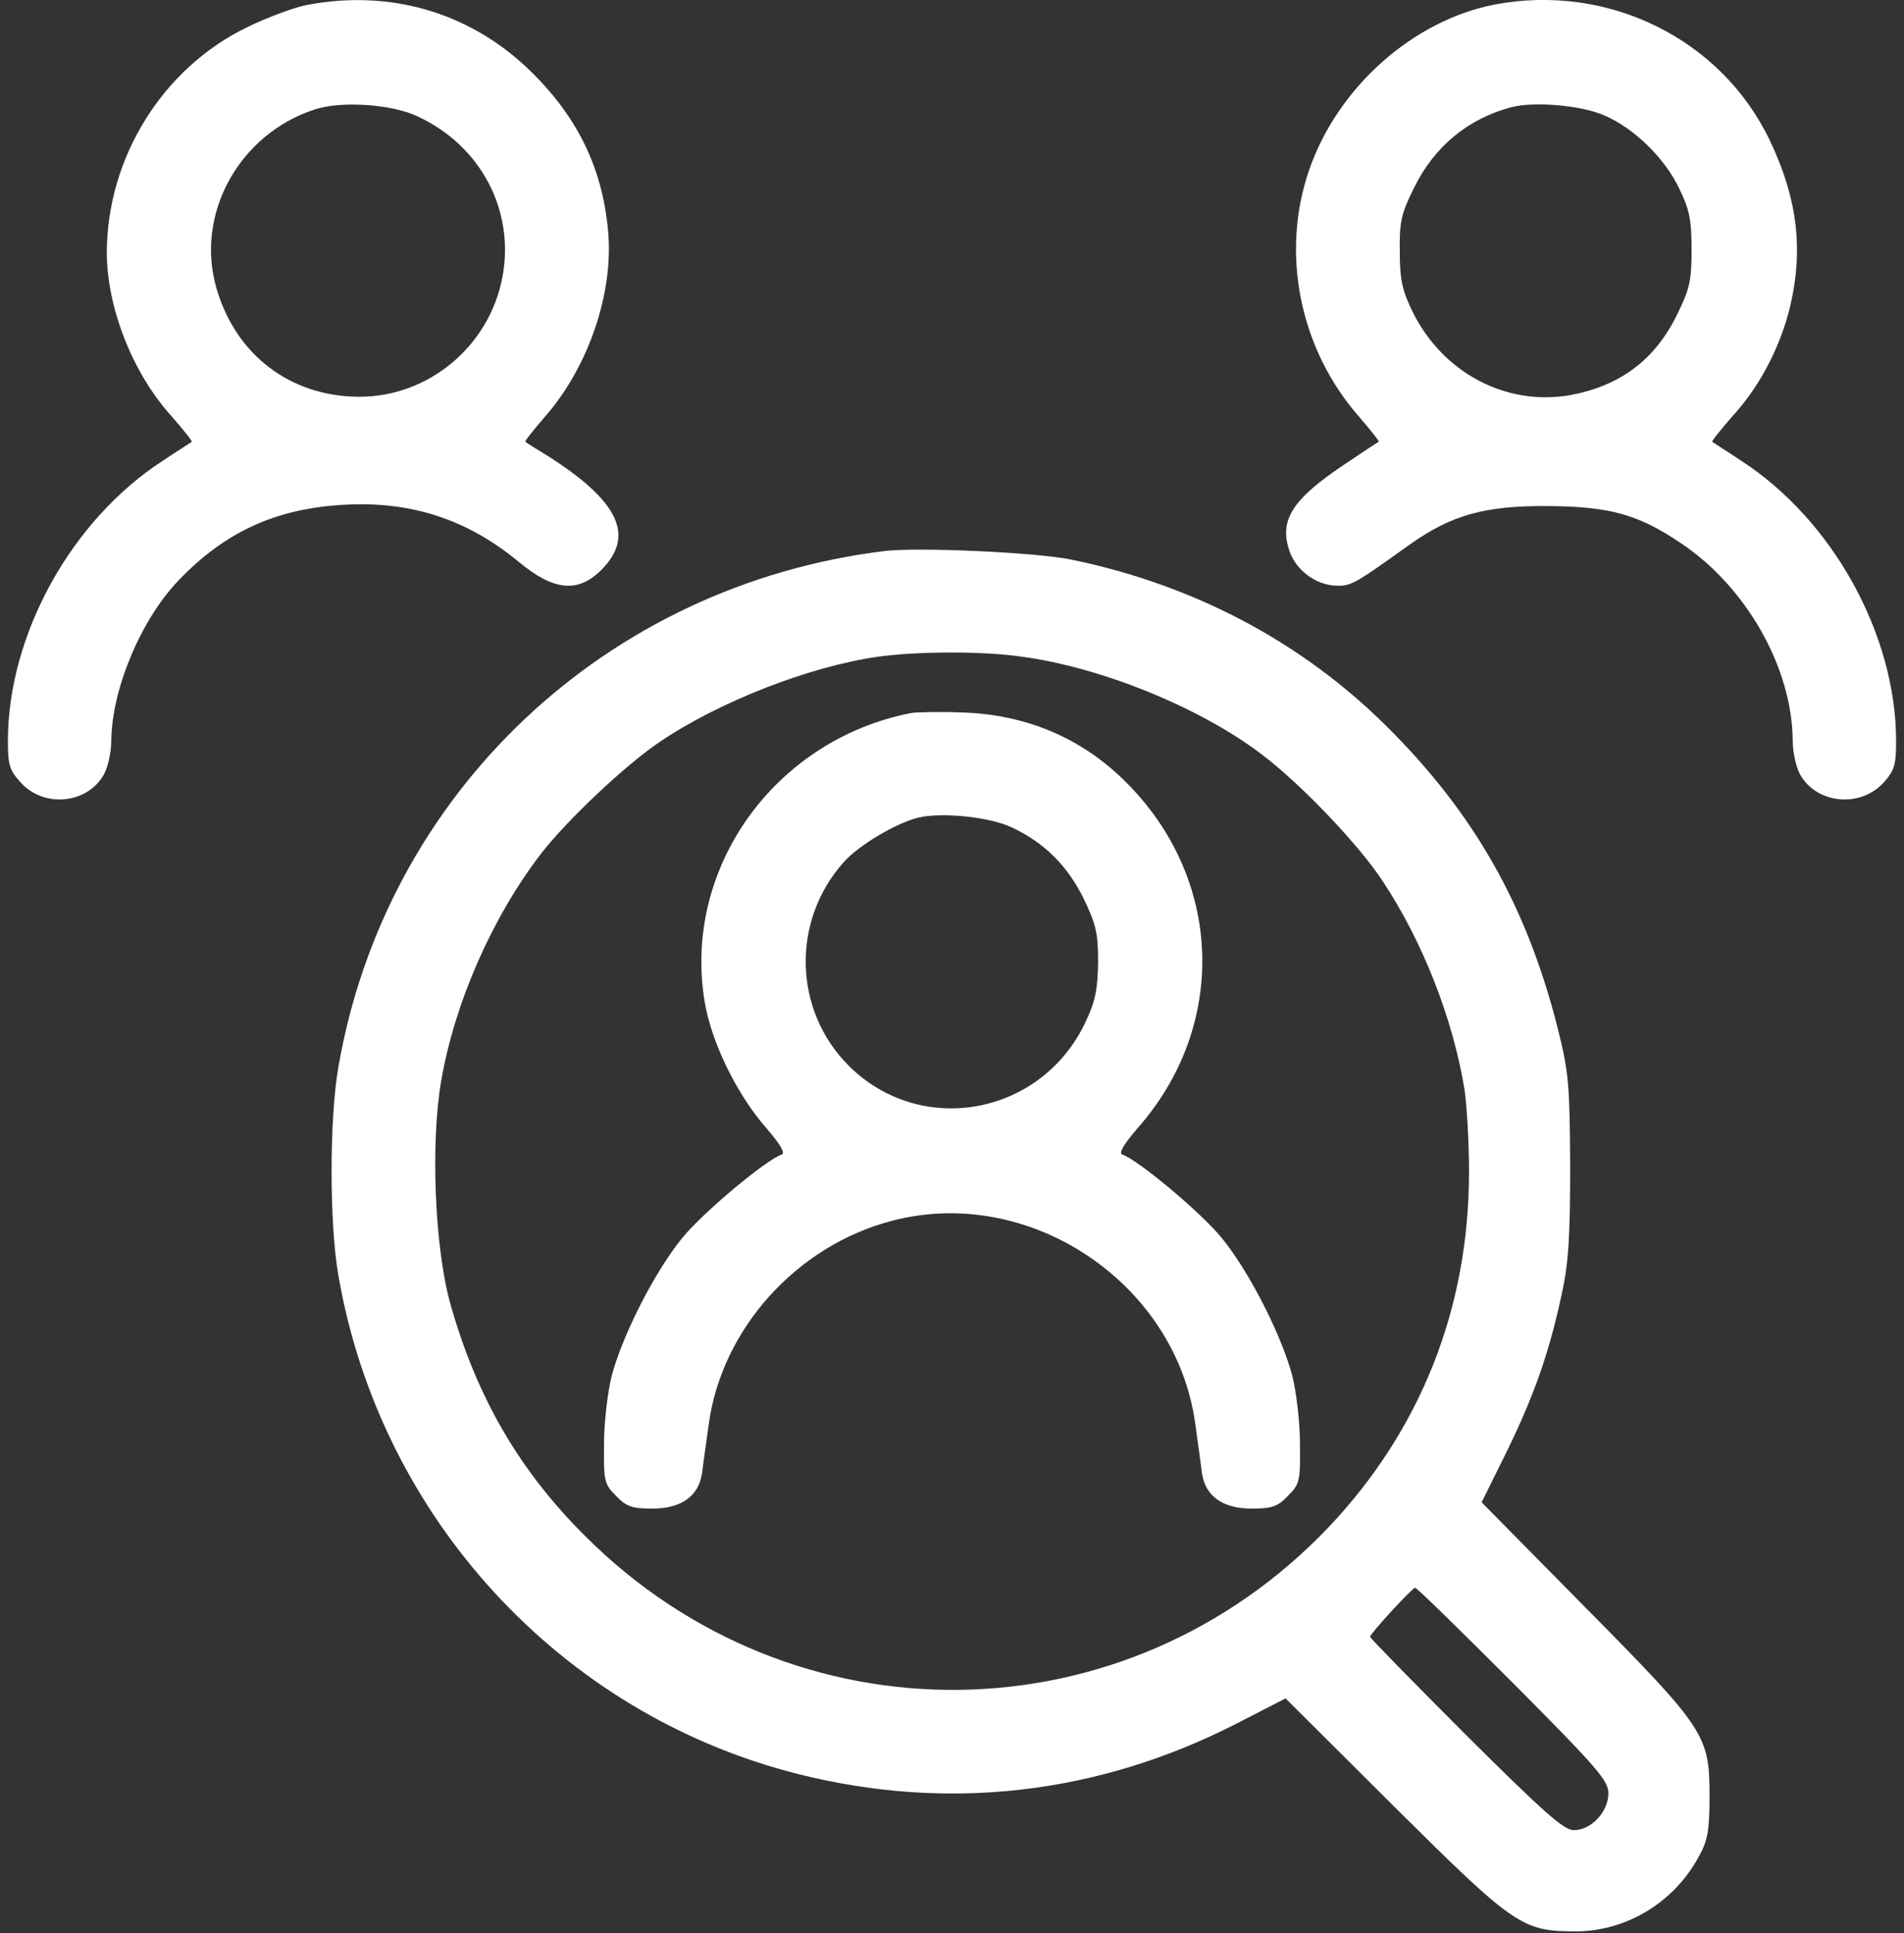<svg width="134" height="136" viewBox="0 0 134 136" fill="none" xmlns="http://www.w3.org/2000/svg">
<rect x="0" y="0" width="134" height="136" fill="#333333" stroke="none"/>
<path d="M21.596 0.352C20.741 0.511 18.843 1.207 17.419 1.903C11.439 4.782 7.516 11.11 7.516 17.818C7.547 21.678 9.319 26.203 12.009 29.209C12.895 30.221 13.559 31.044 13.496 31.075C13.432 31.139 12.515 31.708 11.471 32.404C5.016 36.581 0.555 44.649 0.555 52.148C0.555 53.793 0.681 54.205 1.441 55.027C3.086 56.894 6.25 56.546 7.357 54.395C7.611 53.888 7.832 52.876 7.832 52.117C7.864 48.509 9.889 43.637 12.546 40.852C15.837 37.404 19.444 35.758 24.285 35.505C28.968 35.252 32.891 36.549 36.467 39.492C38.966 41.58 40.675 41.738 42.32 40.093C44.725 37.688 43.554 35.252 38.523 32.056C37.732 31.582 37.036 31.139 36.973 31.075C36.91 31.044 37.543 30.253 38.334 29.335C41.403 25.855 43.206 20.602 42.795 16.236C42.384 11.68 40.517 7.978 37.005 4.687C32.86 0.827 27.354 -0.755 21.596 0.352ZM29.411 8.199C33.841 10.256 36.245 14.812 35.359 19.495C34.442 24.368 30.139 27.943 25.234 27.911C20.425 27.88 16.596 24.969 15.236 20.286C13.717 15.065 16.818 9.433 22.165 7.693C24 7.092 27.576 7.313 29.411 8.199Z" fill="white"/>
<path d="M105.19 0.321C99.463 1.428 94.179 6.111 92.154 11.901C90.097 17.786 91.458 24.558 95.666 29.335C96.457 30.253 97.09 31.044 97.027 31.075C96.963 31.107 95.856 31.835 94.591 32.689C90.952 35.125 90.034 36.581 90.73 38.701C91.173 40.093 92.597 41.169 94.053 41.2C95.097 41.232 95.35 41.074 99.242 38.289C102.153 36.233 104.494 35.568 108.924 35.6C113.258 35.632 115.252 36.17 118.226 38.163C122.877 41.232 126.136 46.959 126.168 52.117C126.168 52.876 126.389 53.888 126.642 54.395C127.75 56.546 130.914 56.894 132.591 55.027C133.319 54.205 133.445 53.793 133.445 52.148C133.445 44.649 128.984 36.581 122.529 32.404C121.485 31.708 120.567 31.139 120.504 31.075C120.441 31.044 121.105 30.221 121.991 29.209C123.89 27.12 125.345 24.304 126.01 21.457C126.927 17.502 126.484 13.895 124.554 9.876C121.137 2.725 113.164 -1.198 105.19 0.321ZM112.942 8.136C114.999 9.022 117.15 11.11 118.163 13.23C118.89 14.717 119.049 15.413 119.049 17.533C119.049 19.78 118.922 20.318 118.005 22.184C116.454 25.317 114.049 27.12 110.569 27.785C106.013 28.608 101.52 26.234 99.4 21.9C98.704 20.476 98.514 19.685 98.514 17.723C98.482 15.603 98.609 15.034 99.526 13.198C100.95 10.288 103.355 8.326 106.392 7.535C107.974 7.123 111.36 7.408 112.942 8.136Z" fill="white"/>
<path d="M62.254 38.764C42.605 41.169 27.133 55.818 23.811 75.088C23.178 78.726 23.178 86.067 23.811 89.706C26.753 106.76 39.473 120.587 56.147 124.795C66.684 127.453 77.252 126.25 87.028 121.251L90.477 119.479L98.103 127.073C106.646 135.553 107.12 135.869 110.98 135.869C114.524 135.837 117.878 133.781 119.587 130.554C120.188 129.478 120.314 128.718 120.314 126.377C120.314 122.074 120.061 121.662 111.518 113.025L104.273 105.684L106.045 102.109C107.943 98.217 109.019 95.211 109.905 91.066C110.379 88.946 110.506 87.111 110.506 82.08C110.474 76.322 110.411 75.467 109.652 72.43C107.468 63.728 103.735 57.179 97.533 51.041C91.553 45.124 83.991 41.137 75.385 39.365C72.948 38.859 64.627 38.479 62.254 38.764ZM71.936 46.2C77.568 46.959 84.529 49.807 88.832 53.097C91.553 55.154 95.635 59.425 97.312 61.988C100.159 66.291 102.248 71.67 103.07 76.638C103.229 77.714 103.387 80.34 103.387 82.428C103.387 92.015 100.001 100.558 93.546 107.393C79.245 122.454 55.862 122.738 41.181 108.057C36.498 103.406 33.524 98.217 31.689 91.699C30.582 87.712 30.297 80.371 31.056 76.005C32.005 70.531 34.632 64.551 38.049 60.09C39.852 57.748 43.966 53.857 46.402 52.211C50.547 49.395 56.907 46.896 61.779 46.2C64.532 45.82 69.12 45.788 71.936 46.2ZM106.488 118.404C112.468 124.415 113.195 125.27 113.195 126.155C113.195 127.453 111.993 128.75 110.759 128.75C110.063 128.75 108.671 127.516 103.165 122.042C99.463 118.34 96.426 115.239 96.426 115.145C96.426 114.923 99.368 111.727 99.59 111.696C99.685 111.664 102.786 114.702 106.488 118.404Z" fill="white"/>
<path d="M64.152 50.155C54.502 52.022 48.016 61.102 49.598 70.5C50.072 73.347 51.876 77.018 53.932 79.359C54.913 80.498 55.293 81.131 55.008 81.226C53.932 81.574 49.503 85.276 48.047 87.048C46.117 89.389 43.807 93.914 43.048 96.793C42.763 97.932 42.51 100.084 42.51 101.602C42.478 104.229 42.542 104.418 43.364 105.241C44.092 106 44.503 106.127 45.927 106.127C47.952 106.127 49.186 105.241 49.408 103.627C49.471 103.089 49.693 101.539 49.882 100.179C50.8 93.471 56.084 87.617 62.792 85.877C72.442 83.346 82.757 90.243 84.118 100.147C84.307 101.507 84.529 103.089 84.592 103.627C84.814 105.241 86.048 106.127 88.073 106.127C89.496 106.127 89.908 106 90.635 105.241C91.458 104.418 91.521 104.229 91.49 101.602C91.49 100.084 91.237 97.932 90.952 96.793C90.192 93.914 87.883 89.389 85.953 87.048C84.497 85.276 80.067 81.574 78.992 81.226C78.707 81.131 79.087 80.498 80.067 79.359C86.459 72.113 86.079 61.735 79.15 54.932C76.112 51.927 72.252 50.281 67.791 50.123C66.24 50.06 64.595 50.091 64.152 50.155ZM71.177 58.191C73.486 59.267 75.1 60.881 76.239 63.159C77.125 64.994 77.283 65.595 77.283 67.684C77.251 69.582 77.093 70.436 76.429 71.829C73.36 78.473 64.817 80.055 59.722 74.961C55.862 71.101 55.673 64.836 59.343 60.691C60.355 59.52 62.981 57.938 64.595 57.527C66.209 57.116 69.626 57.464 71.177 58.191Z" fill="white"/>
</svg>
